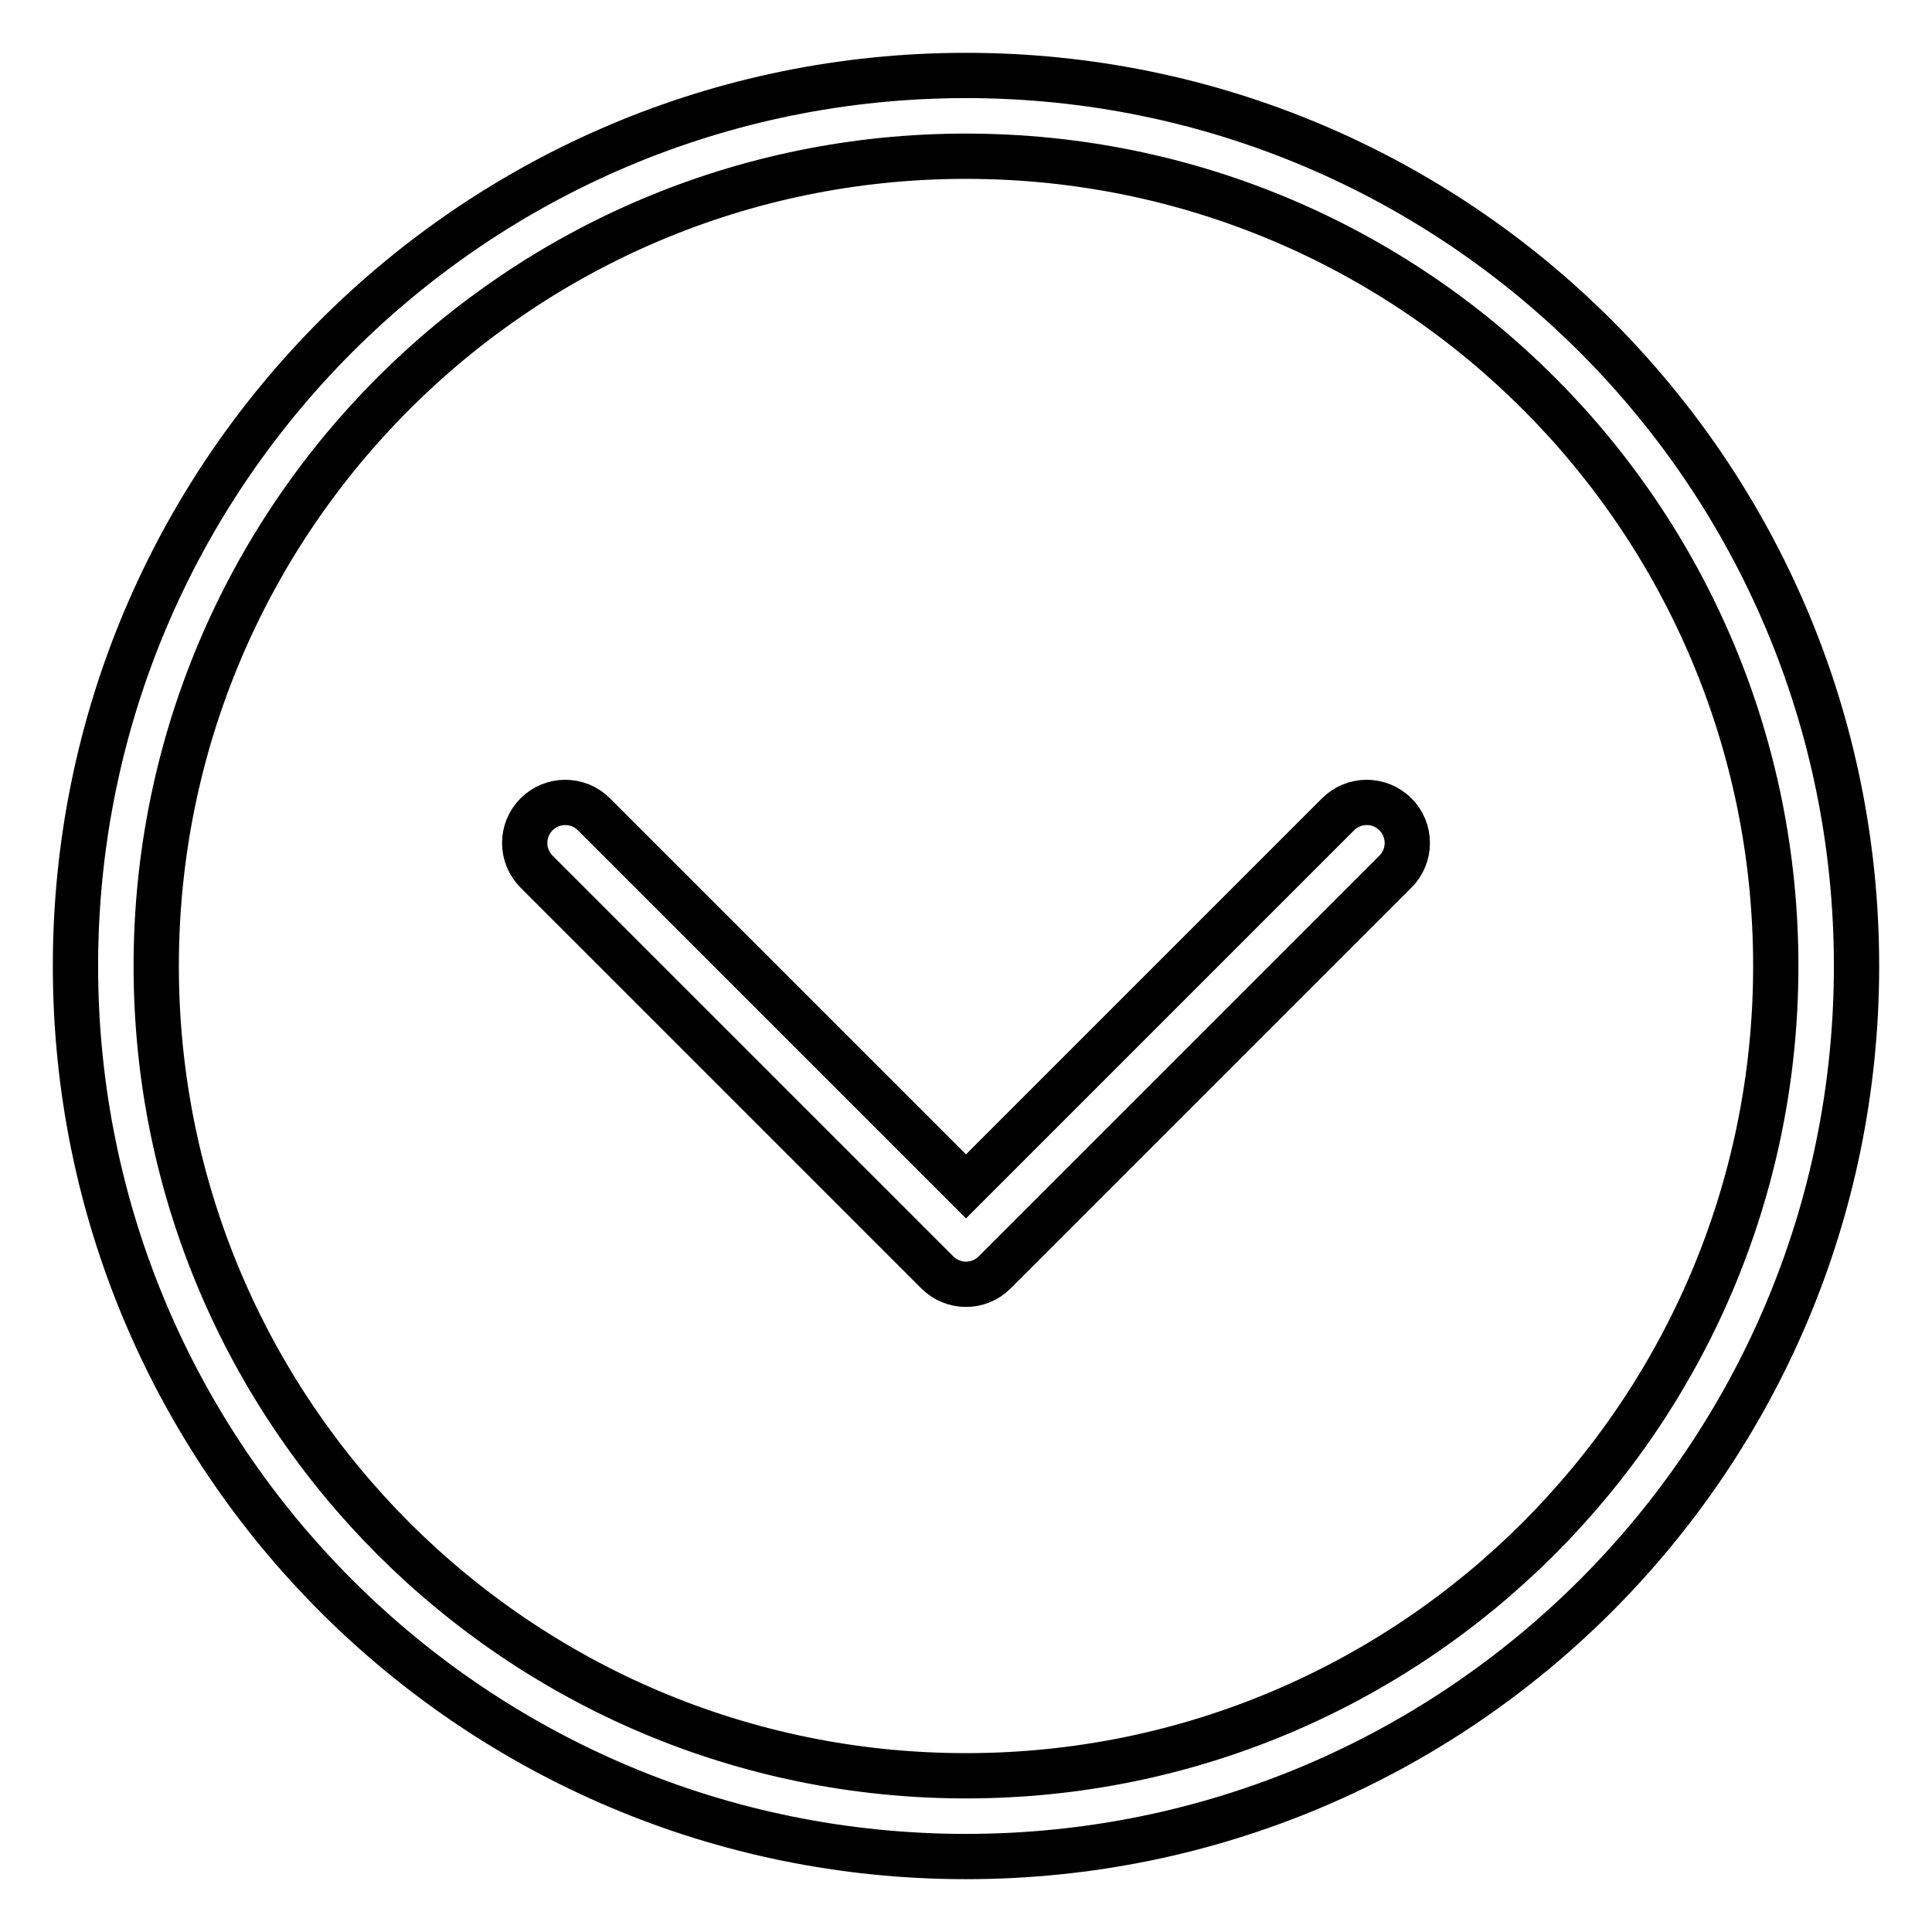<?xml version="1.0" encoding="utf-8"?>
<!-- Svg Vector Icons : http://www.onlinewebfonts.com/icon -->
<!DOCTYPE svg PUBLIC "-//W3C//DTD SVG 1.1//EN" "http://www.w3.org/Graphics/SVG/1.1/DTD/svg11.dtd">
<svg version="1.1" xmlns="http://www.w3.org/2000/svg" xmlns:xlink="http://www.w3.org/1999/xlink" x="0px" y="0px" viewBox="0 0 256 256" enable-background="new 0 0 256 256" xml:space="preserve">
<g> <path stroke-width="6" fill-opacity="0" stroke="#000000"  d="M128,10C62.8,10,10,62.8,10,128s52.8,118,118,118c65.2,0,118-52.8,118-118S193.2,10,128,10z M128,235.3 c-59.2,0-107.3-48-107.3-107.3c0-59.2,48-107.3,107.3-107.3s107.3,48,107.3,107.3C235.3,187.3,187.2,235.3,128,235.3z M184.9,107.9 c2.1,2.1,2.1,5.5,0,7.6l-53.1,53.1c-2.1,2.1-5.5,2.1-7.6,0l-53.1-53.1c-2.1-2.1-2.1-5.5,0-7.6c2.1-2.1,5.5-2.1,7.6,0l49.3,49.3 l49.3-49.3C179.4,105.8,182.8,105.8,184.9,107.9z"/></g>
</svg>